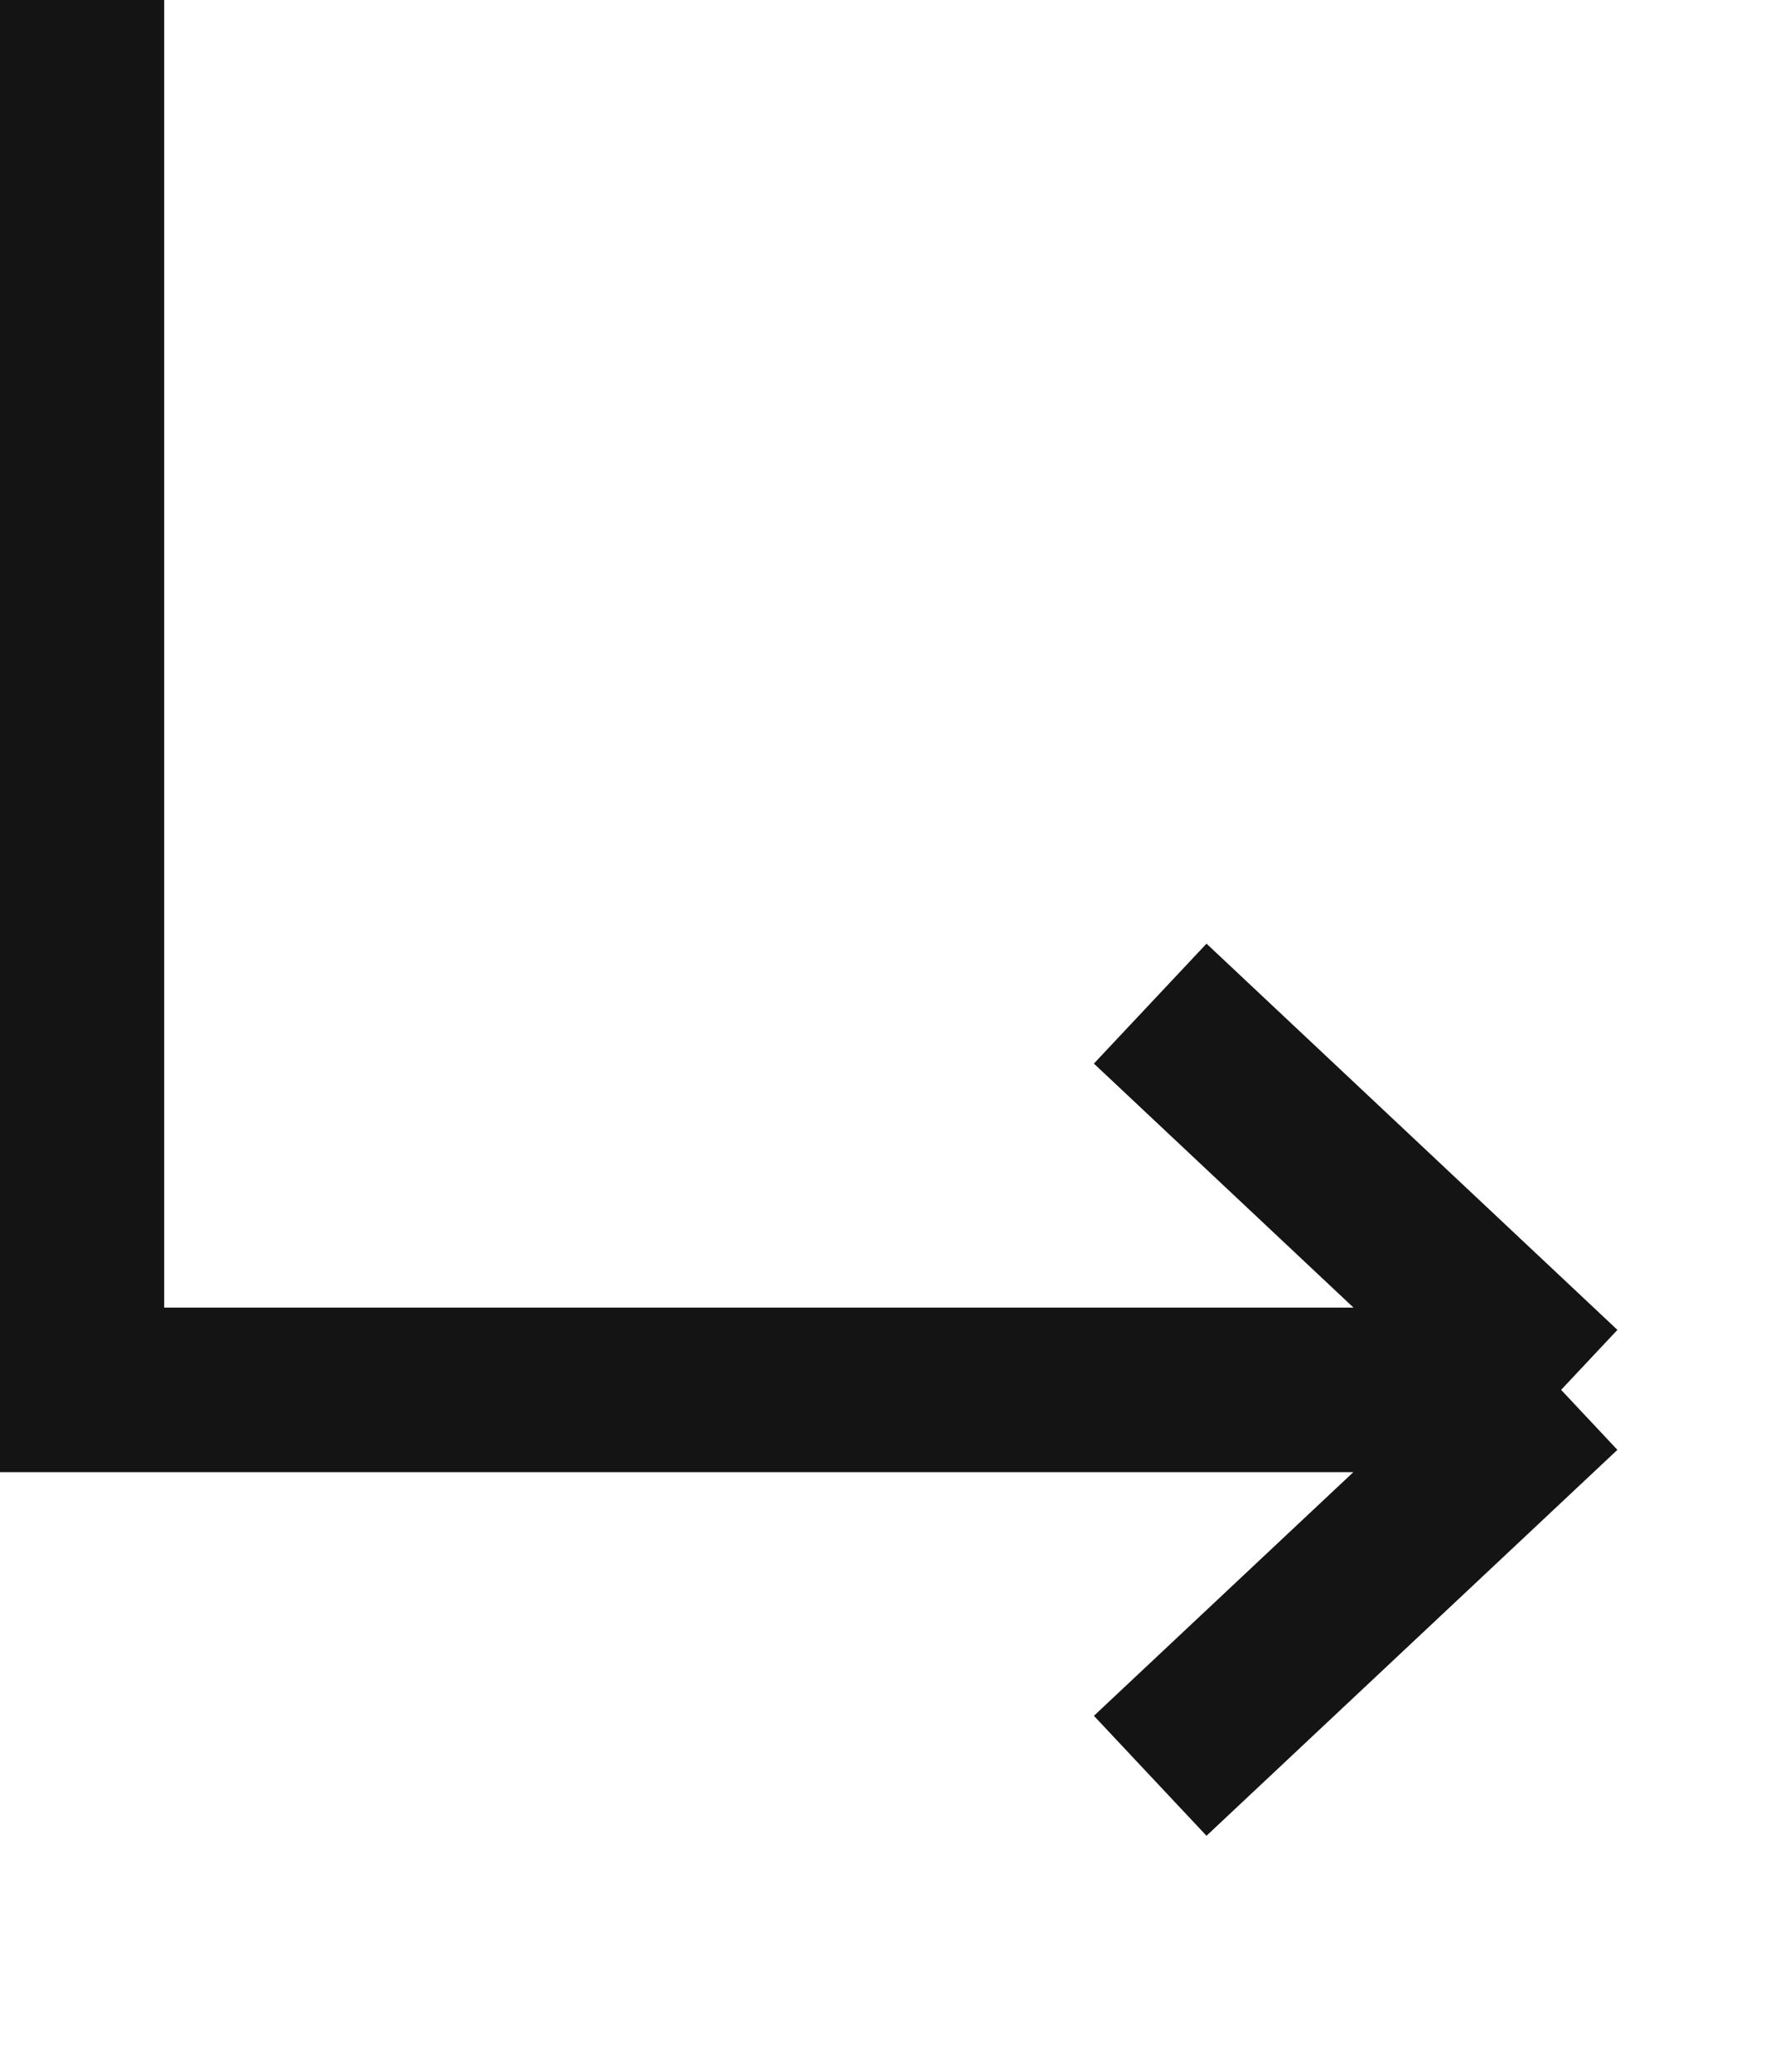 <?xml version="1.0" encoding="UTF-8"?> <svg xmlns="http://www.w3.org/2000/svg" width="6" height="7" viewBox="0 0 6 7" fill="none"><path d="M0.277 0V4.696H5.277M5.277 4.696L3.888 3.391M5.277 4.696L3.888 6" stroke="#141414" stroke-width="0.556"></path></svg> 